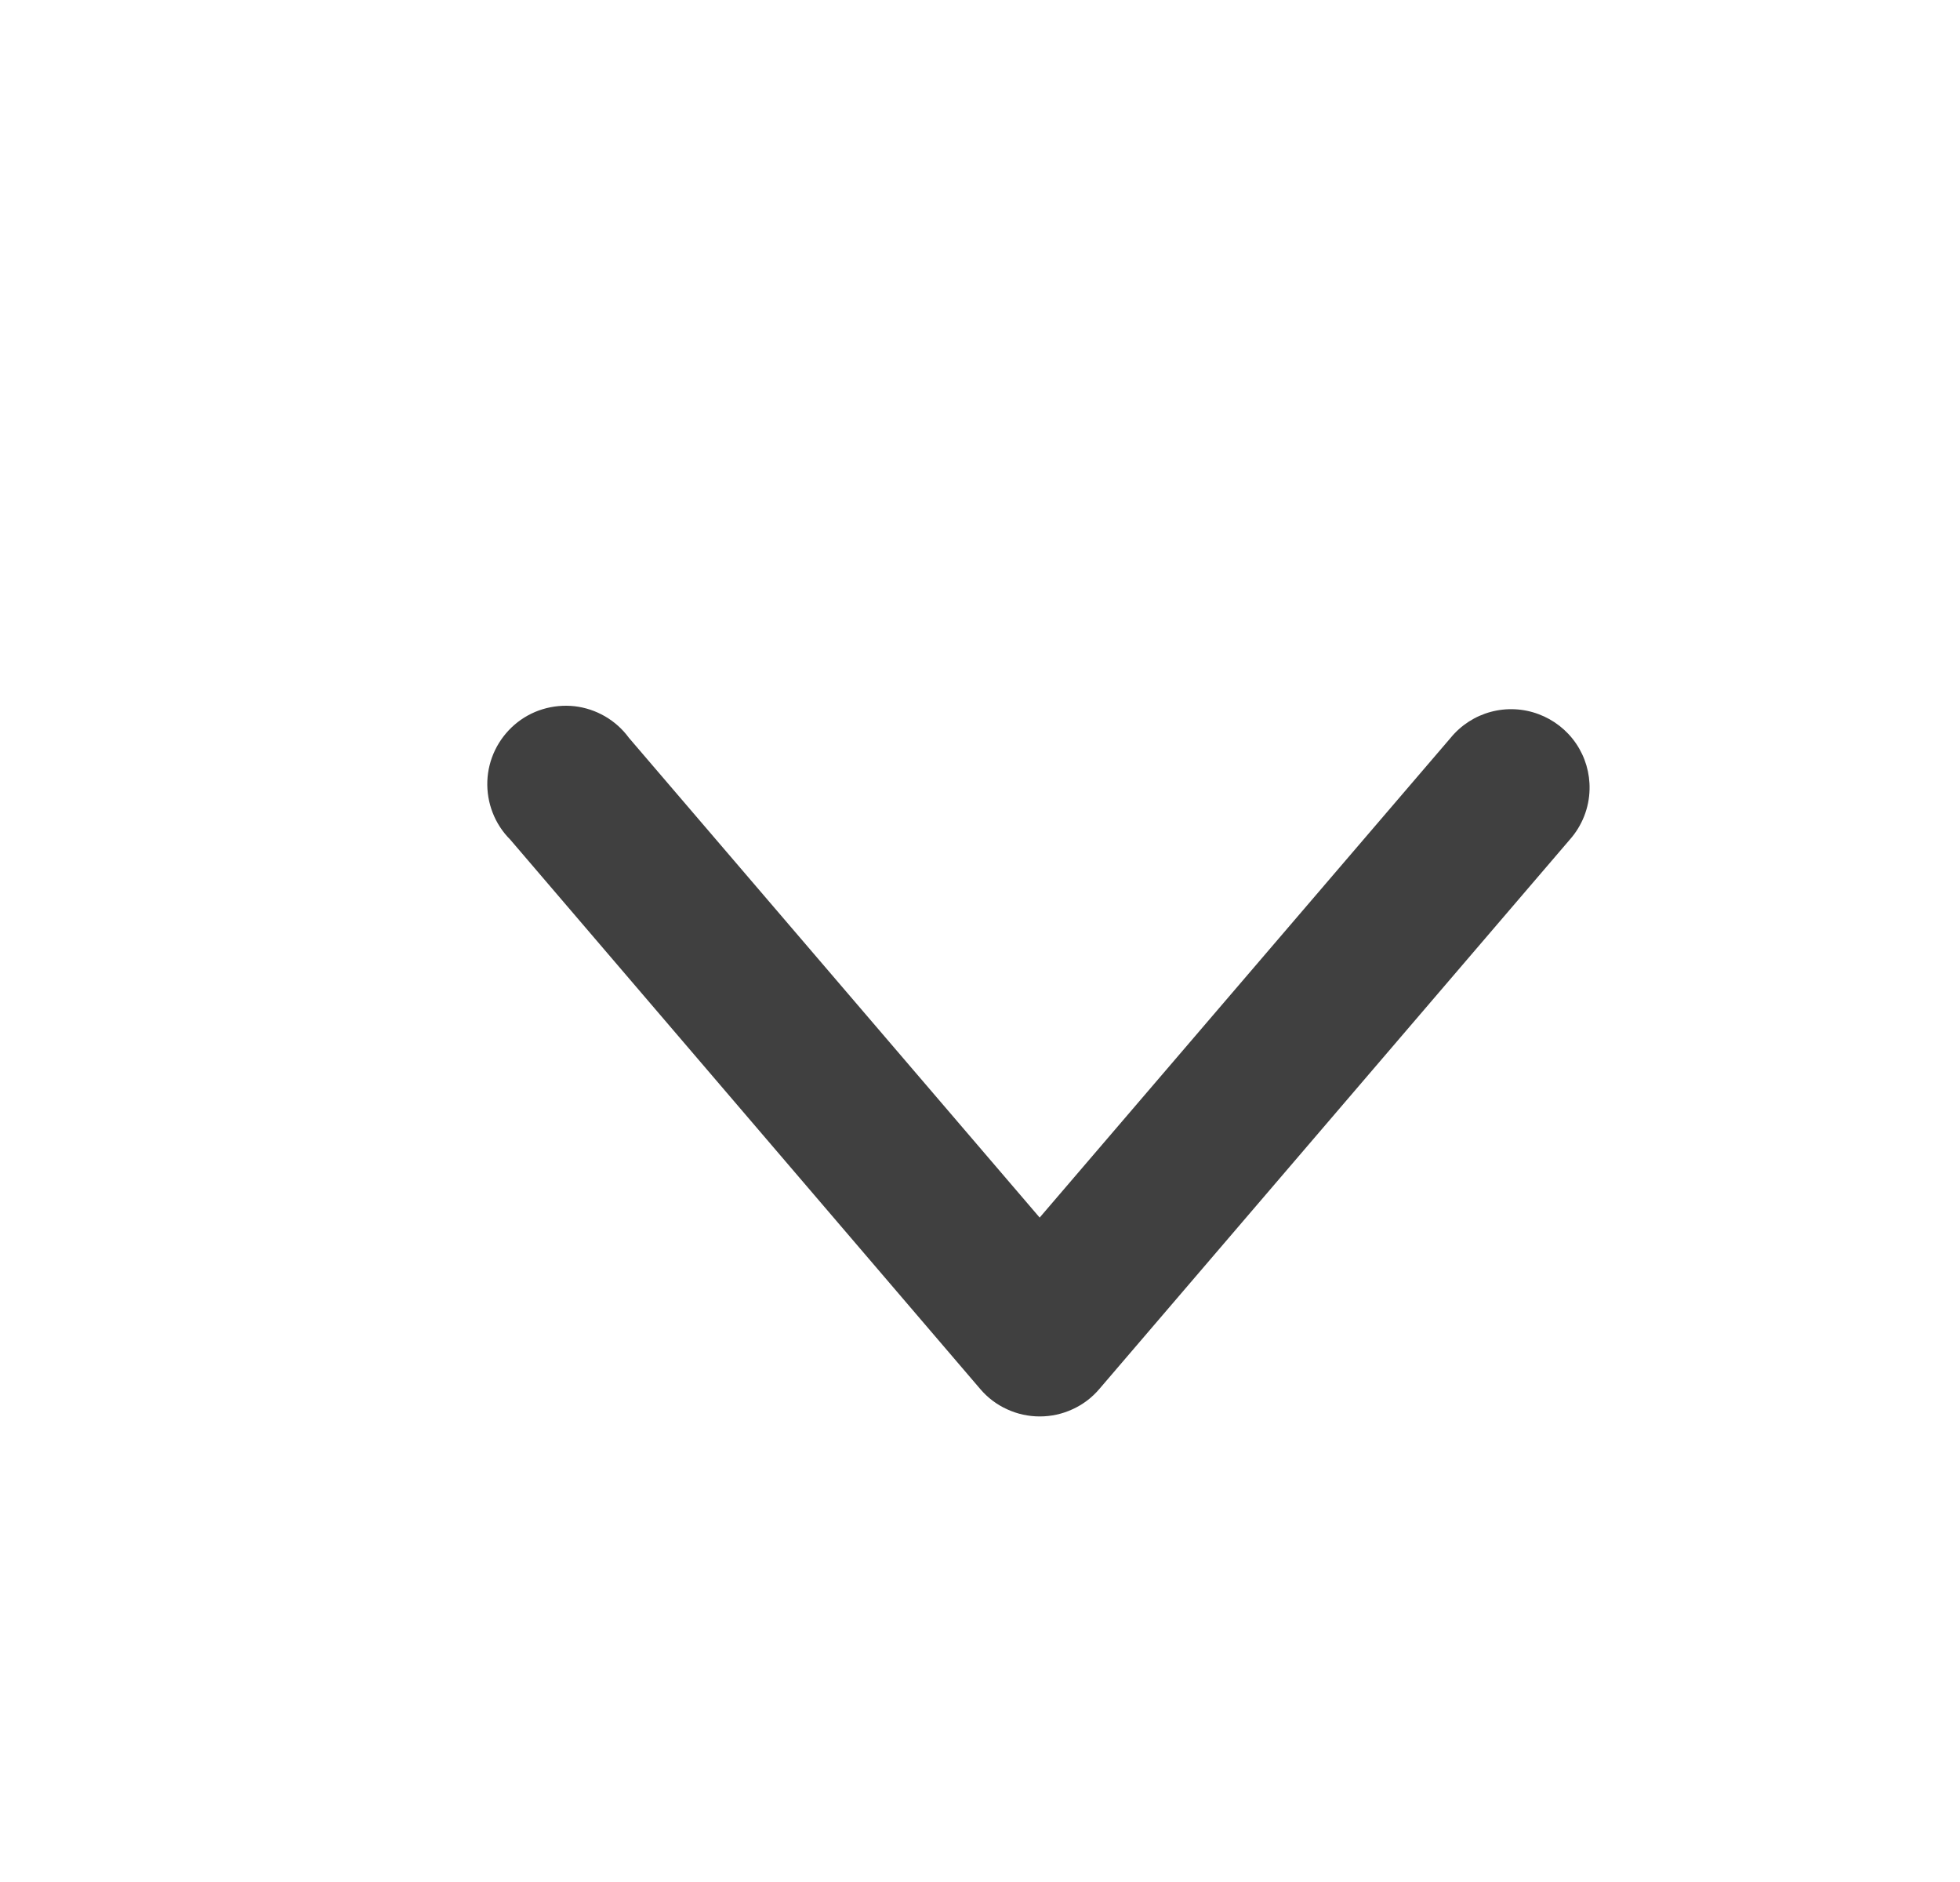 <svg width="25" height="24" viewBox="0 0 25 24" fill="none" xmlns="http://www.w3.org/2000/svg">
<path d="M20.275 10.066C20.28 9.858 20.22 9.654 20.103 9.482C19.986 9.31 19.818 9.179 19.624 9.107C19.429 9.034 19.216 9.024 19.015 9.078C18.815 9.132 18.636 9.247 18.504 9.408L13.261 15.527L8.021 9.408C7.94 9.297 7.836 9.204 7.717 9.135C7.598 9.066 7.466 9.022 7.329 9.006C7.192 8.991 7.054 9.004 6.922 9.044C6.79 9.084 6.669 9.151 6.564 9.241C6.46 9.331 6.375 9.441 6.315 9.565C6.255 9.689 6.221 9.824 6.216 9.962C6.211 10.099 6.234 10.236 6.284 10.364C6.334 10.493 6.41 10.609 6.508 10.707L12.502 17.712C12.596 17.823 12.712 17.911 12.844 17.971C12.975 18.032 13.118 18.063 13.262 18.063C13.407 18.063 13.55 18.032 13.681 17.971C13.813 17.911 13.929 17.823 14.023 17.712L20.023 10.707C20.18 10.53 20.27 10.303 20.275 10.066Z" fill="#404040"/>
</svg>
